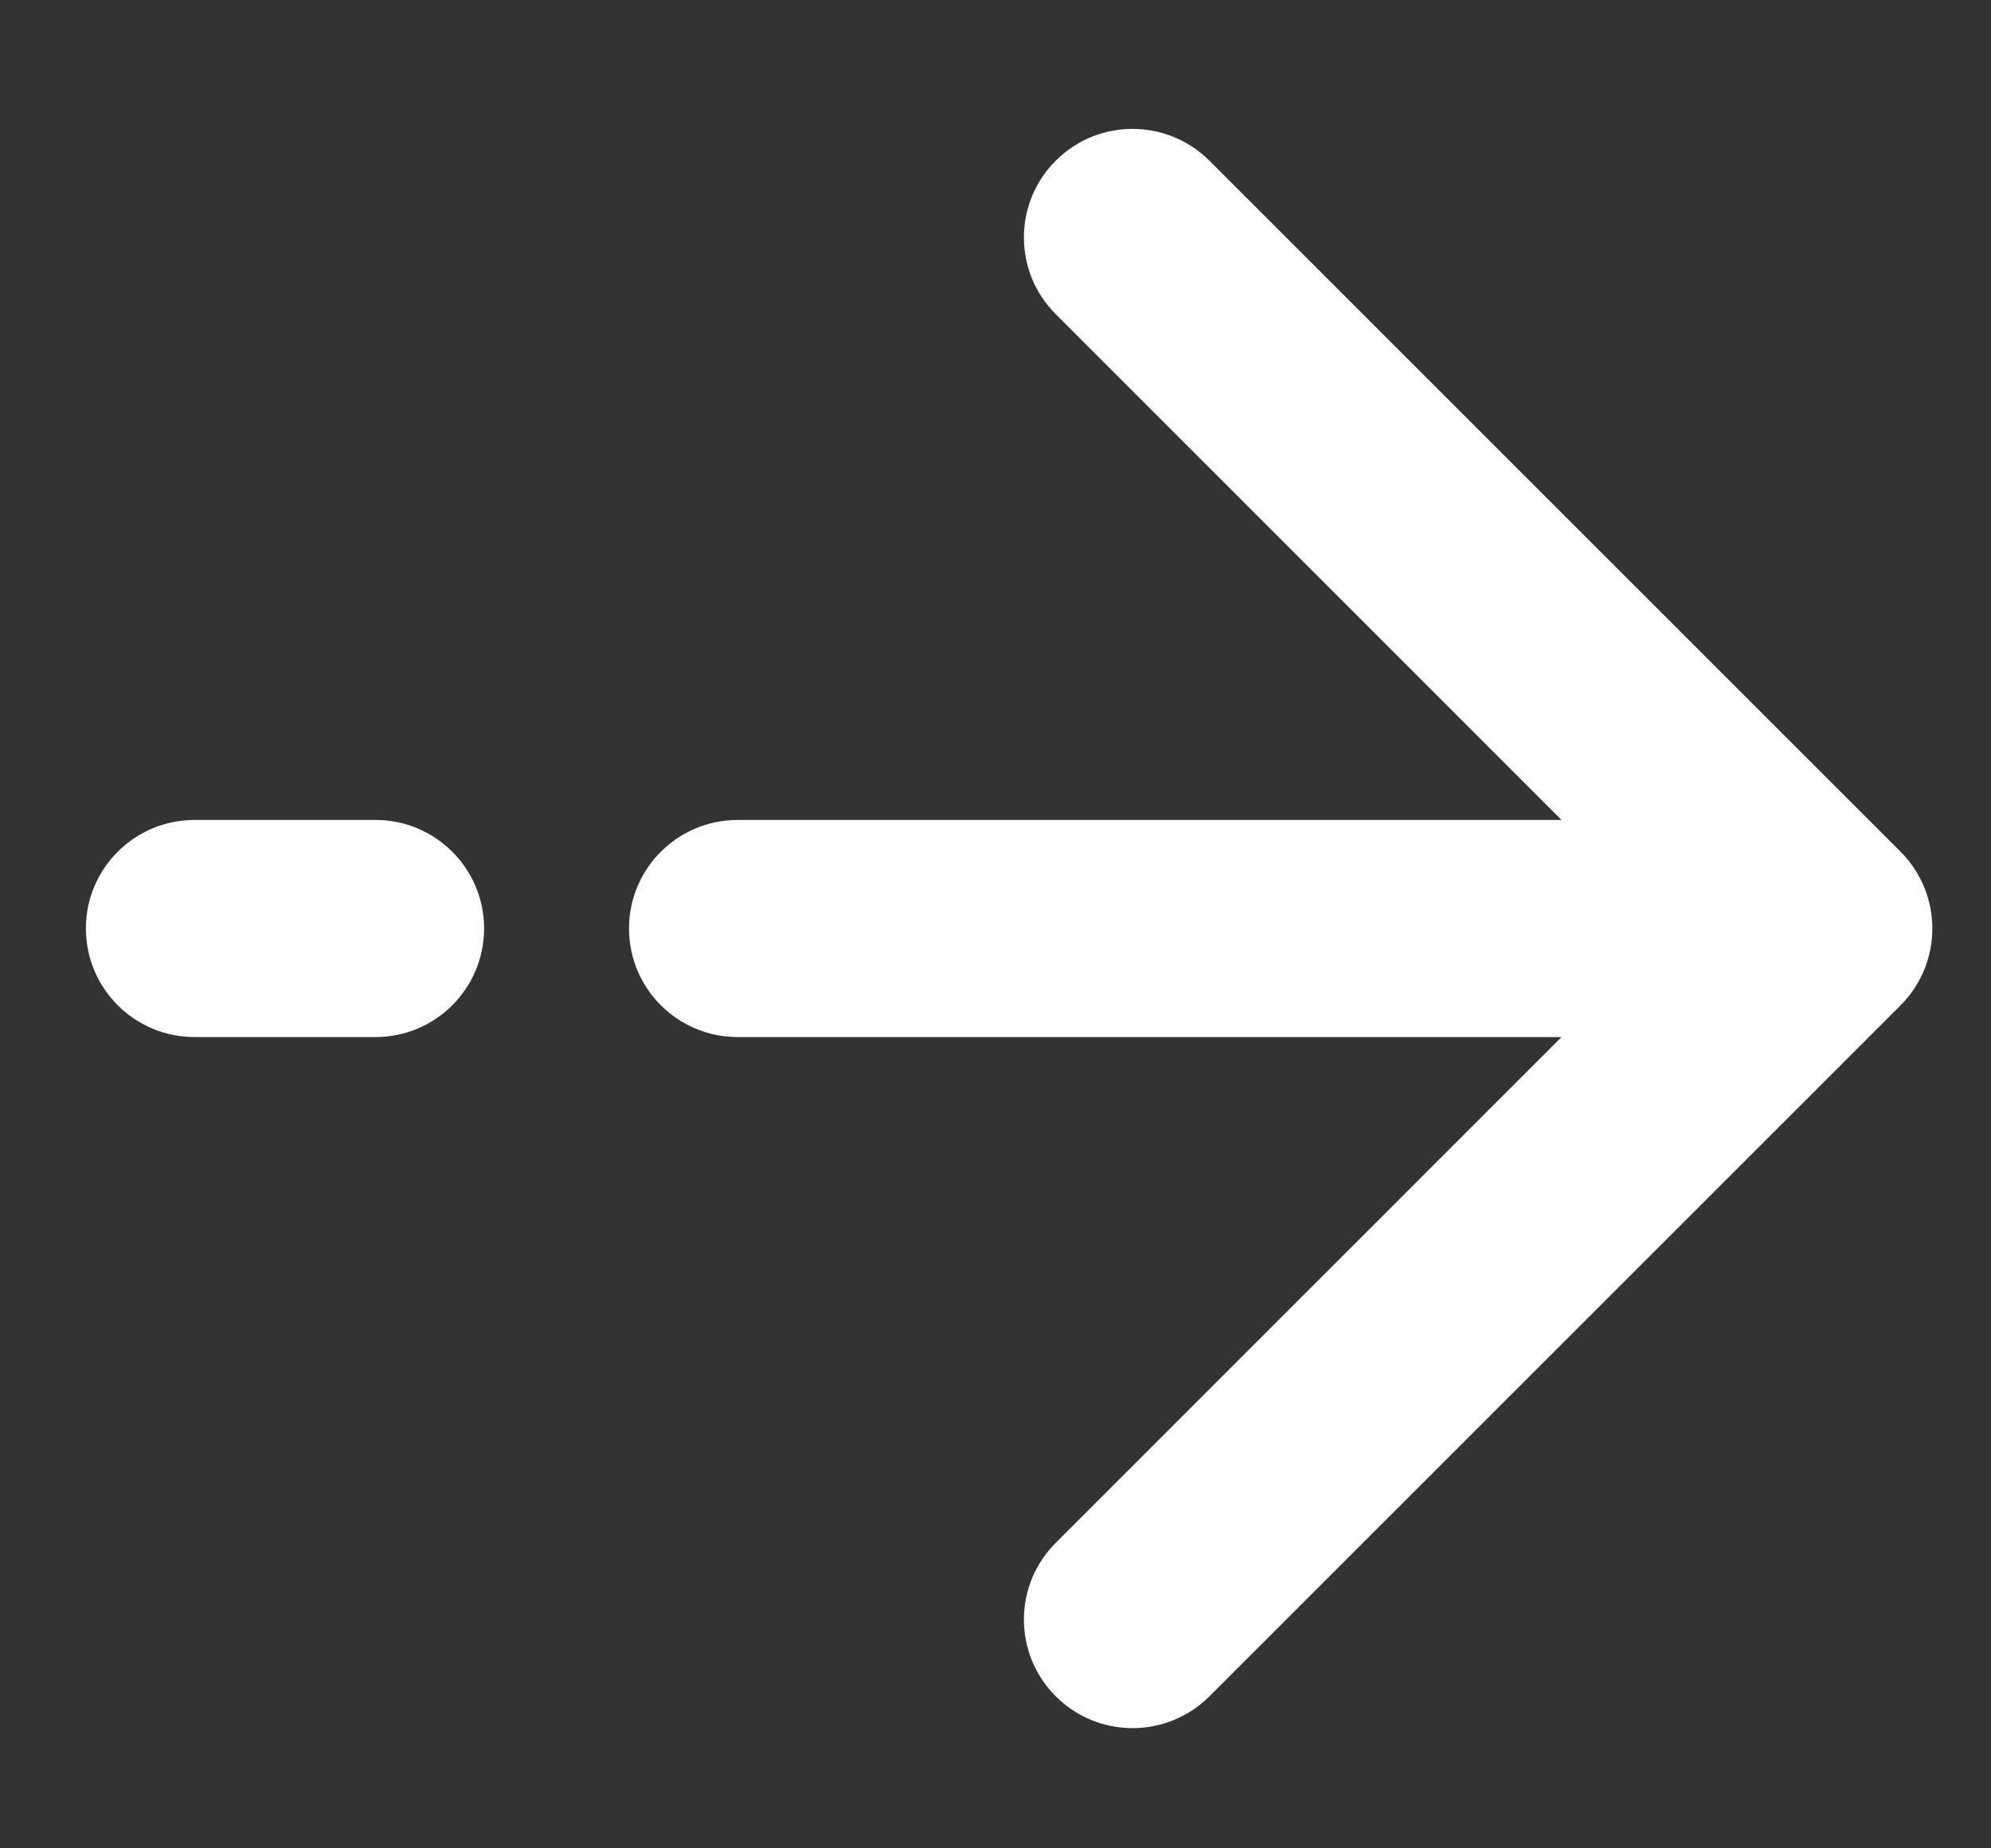 <svg width="14" height="13" viewBox="0 0 14 13" fill="none" xmlns="http://www.w3.org/2000/svg">
<rect x="0" y="0" width="14" height="13" fill="#333333" stroke="none"/>
<path fill-rule="evenodd" clip-rule="evenodd" d="M8.504 1.13L13.364 5.99C13.662 6.289 13.662 6.772 13.364 7.071L8.504 11.931C8.205 12.229 7.722 12.229 7.424 11.931C7.125 11.633 7.125 11.149 7.424 10.851L10.98 7.294H5.187C4.765 7.294 4.423 6.952 4.423 6.53C4.423 6.109 4.765 5.767 5.187 5.767H10.98L7.424 2.21C7.125 1.912 7.125 1.428 7.424 1.13C7.722 0.832 8.205 0.832 8.504 1.13Z" fill="white"/>
<path fill-rule="evenodd" clip-rule="evenodd" d="M0.604 6.53C0.604 6.109 0.946 5.767 1.368 5.767H2.641C3.062 5.767 3.404 6.109 3.404 6.53C3.404 6.952 3.062 7.294 2.641 7.294H1.368C0.946 7.294 0.604 6.952 0.604 6.53Z" fill="white"/>
</svg>
